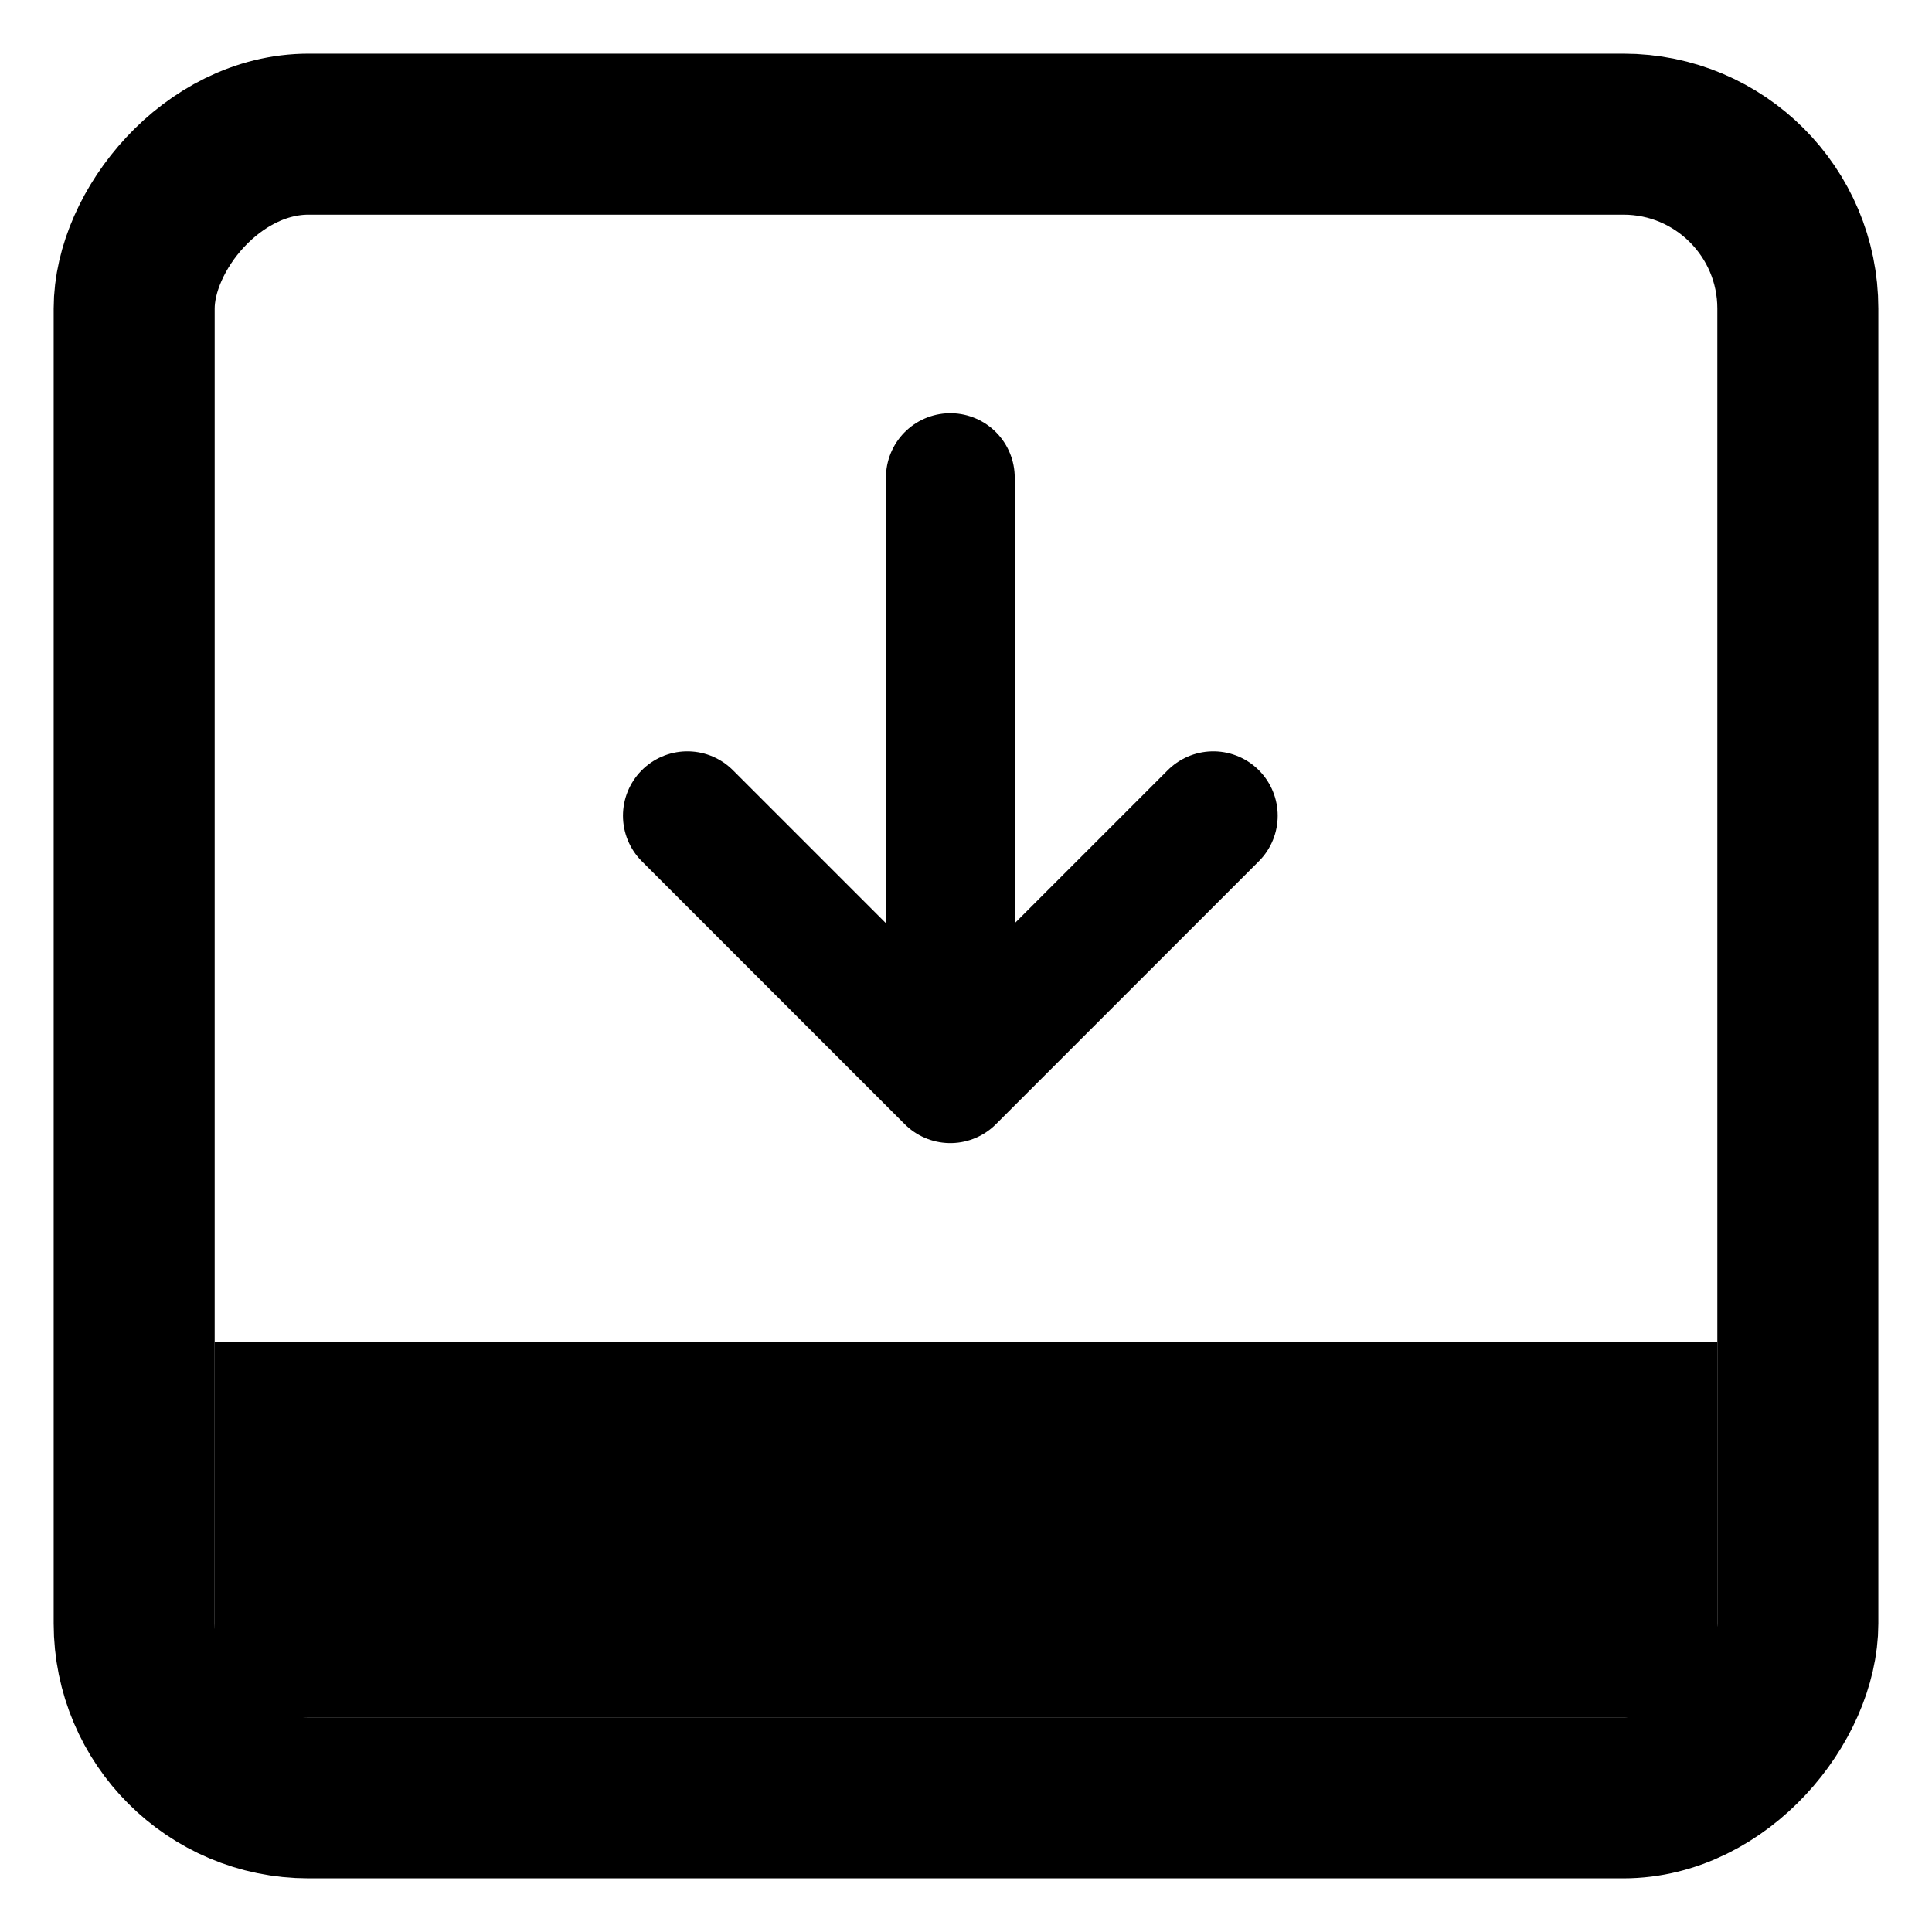 <svg
					width="18"
					height="18"
					viewBox="0 0 18 18"
					fill="none"
					xmlns="http://www.w3.org/2000/svg"
				>
					<rect width="14" height="3.5" transform="matrix(1 0 0 -1 2 16)" fill="black" />
					<rect
						x="-0.75"
						y="0.75"
						width="15.5"
						height="15.5"
						rx="1.625"
						transform="matrix(1 0 0 -1 2 17.5)"
						stroke="black"
						stroke-width="1.5"
						stroke-linejoin="round"
					/>
					<g clip-path="url(#clip0_1_2393)">
						<path
							d="M8.854 4.45V10.05M8.854 10.05L6.404 7.6M8.854 10.05L11.304 7.6"
							stroke="black"
							stroke-width="1.2"
							stroke-linecap="round"
							stroke-linejoin="round"
						/>
					</g>
					<defs>
						<clipPath id="clip0_1_2393">
							<rect width="7" height="7" fill="white" transform="matrix(1 0 0 -1 5.5 10.75)" />
						</clipPath>
					</defs>
				</svg>